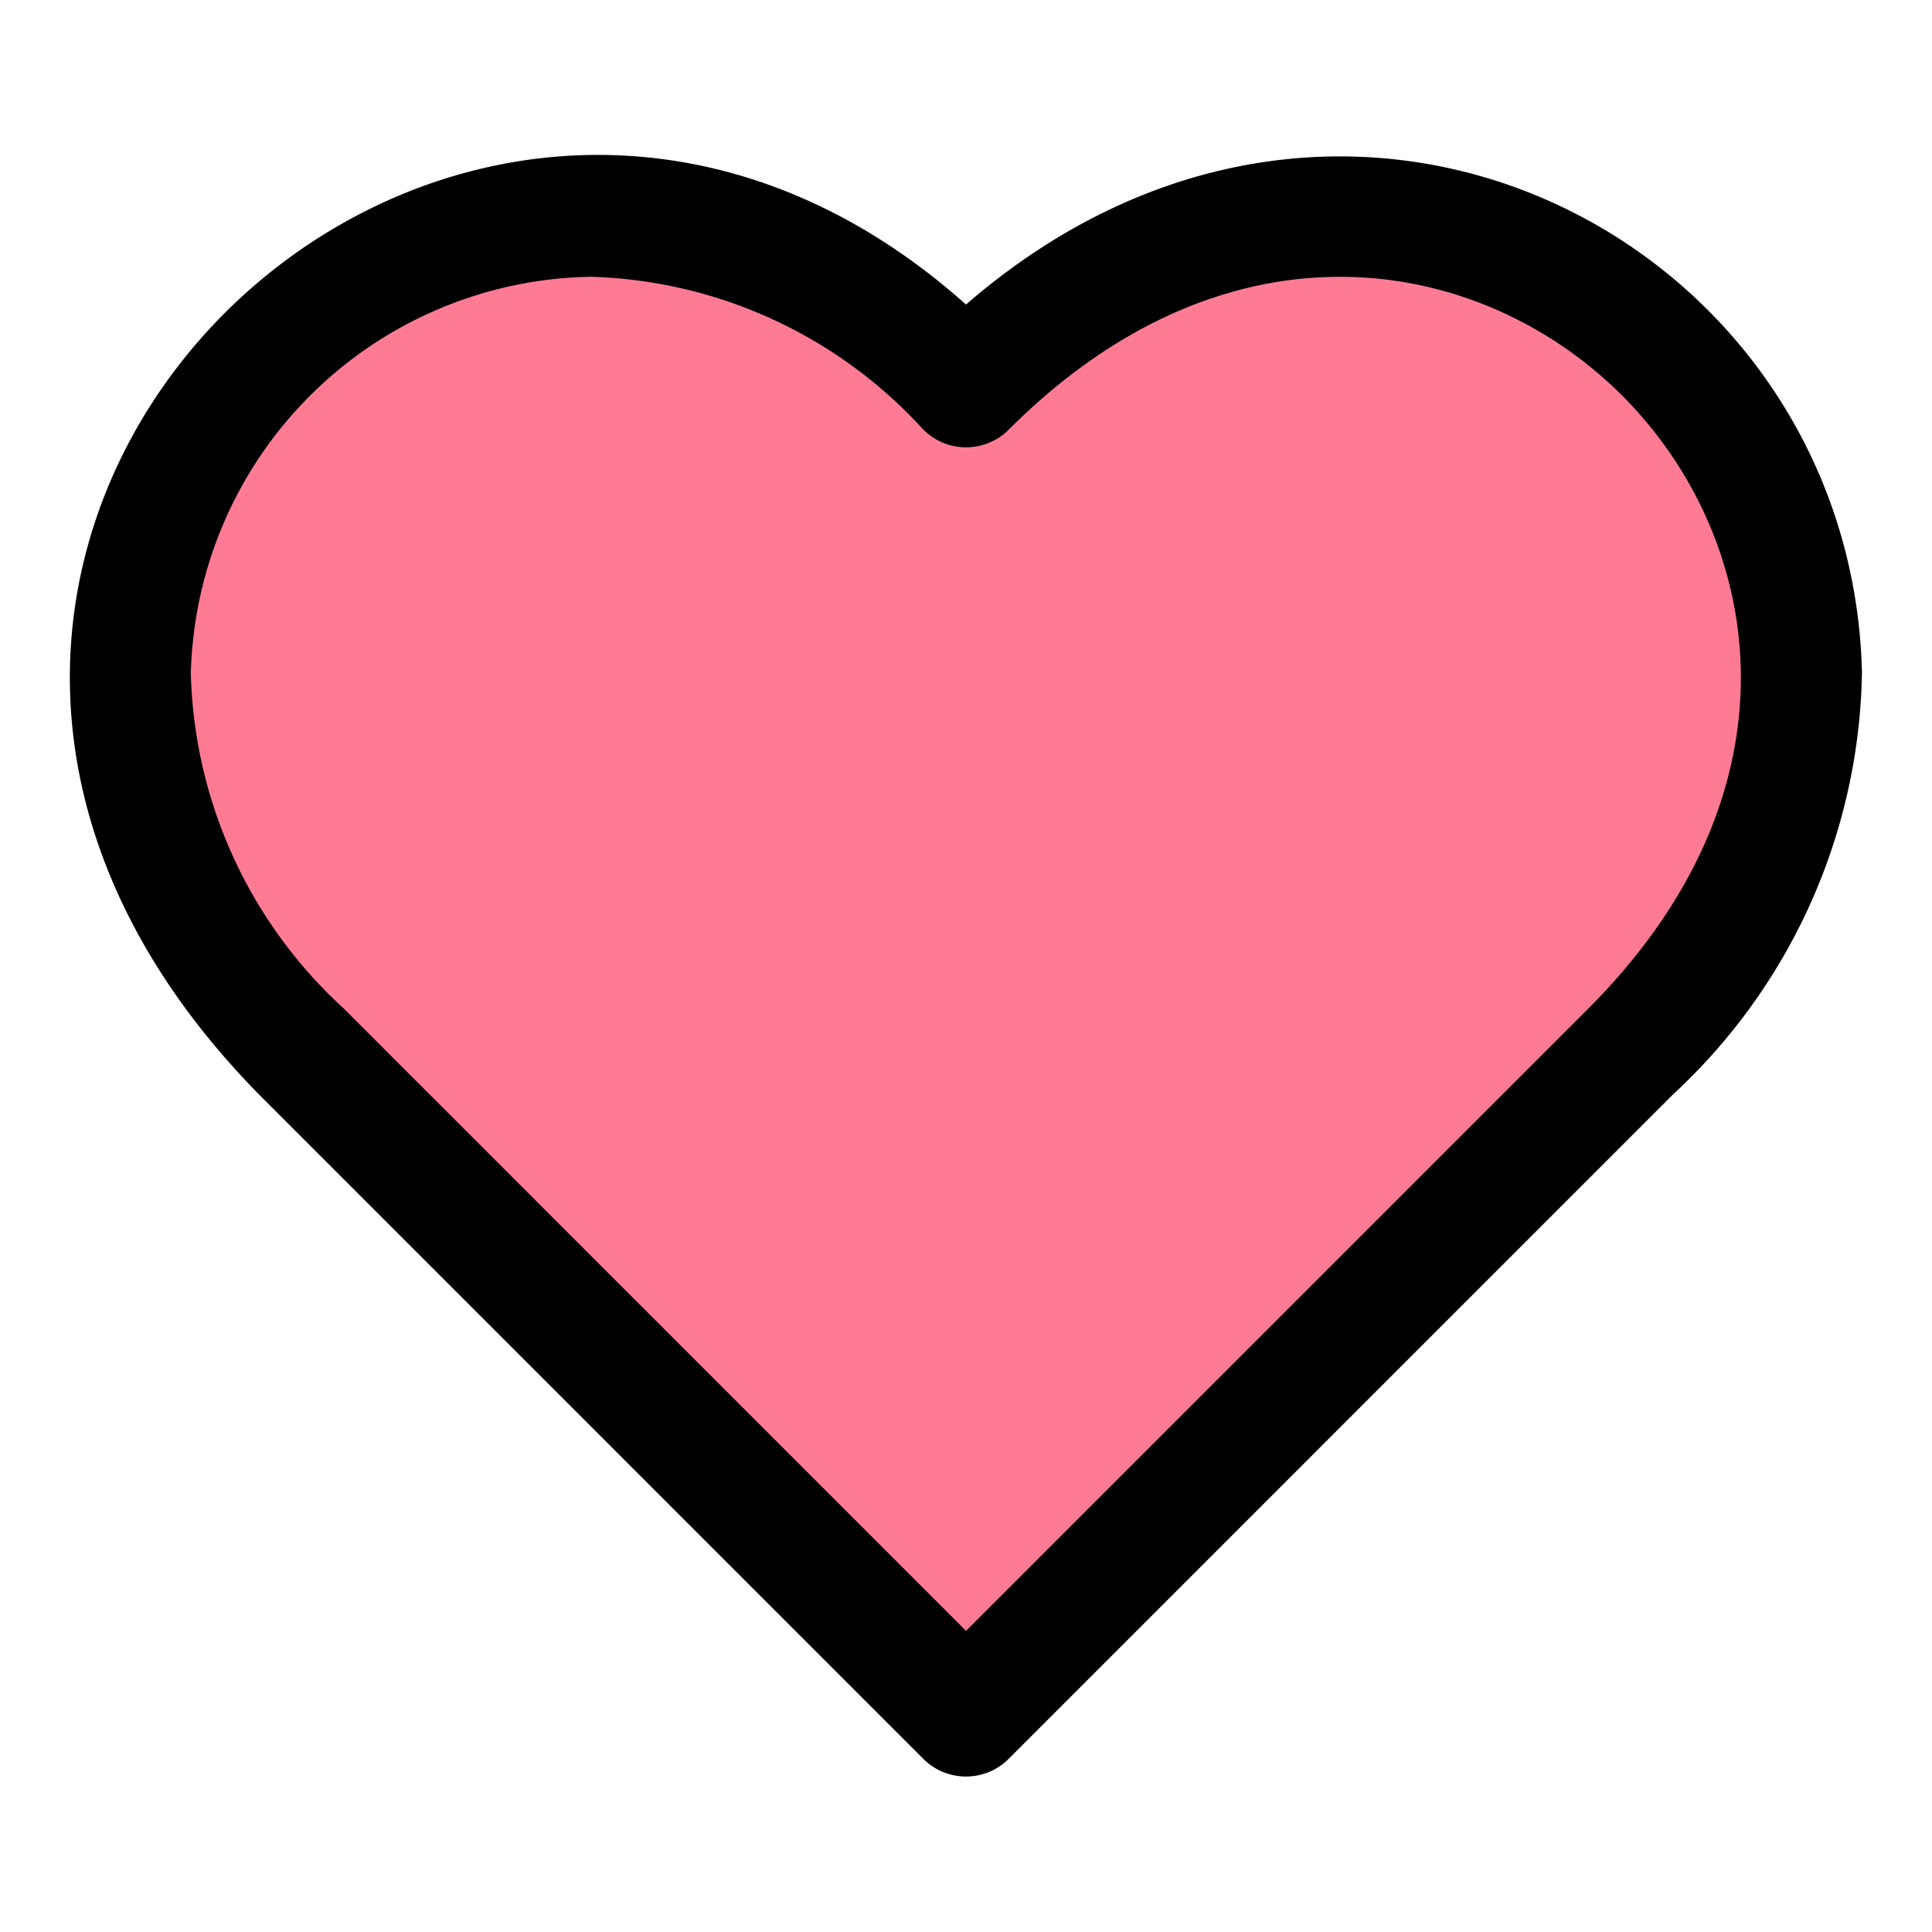 <svg xmlns="http://www.w3.org/2000/svg" viewBox="0 0 32 32"><g id="heart"><g><path d="m27.008 17.416-11.008 11.008-11.008-11.008c-8.093-8.093 2.916-19.101 11.008-11.008 8.093-8.093 19.101 2.916 11.008 11.008z" fill="#ff7b94"></path><path d="m16 29.425a.999.999 0 0 1 -.707-.293l-11.008-11.009c-8.897-9.067 3.147-20.723 11.715-13.079 6.331-5.487 14.665-1.032 14.84 6.09a9.726 9.726 0 0 1 -3.125 6.989l-11.008 11.009a.999.999 0 0 1 -.707.293zm-6.193-24.841a6.737 6.737 0 0 0 -6.646 6.571 7.781 7.781 0 0 0 2.539 5.555l10.301 10.302 10.301-10.302c3.685-3.684 2.876-7.849.565-10.159-2.309-2.311-6.477-3.118-10.159.565a1.0 1 0 0 1 -1.414 0 7.747 7.747 0 0 0 -5.486-2.531z"></path></g></g></svg>